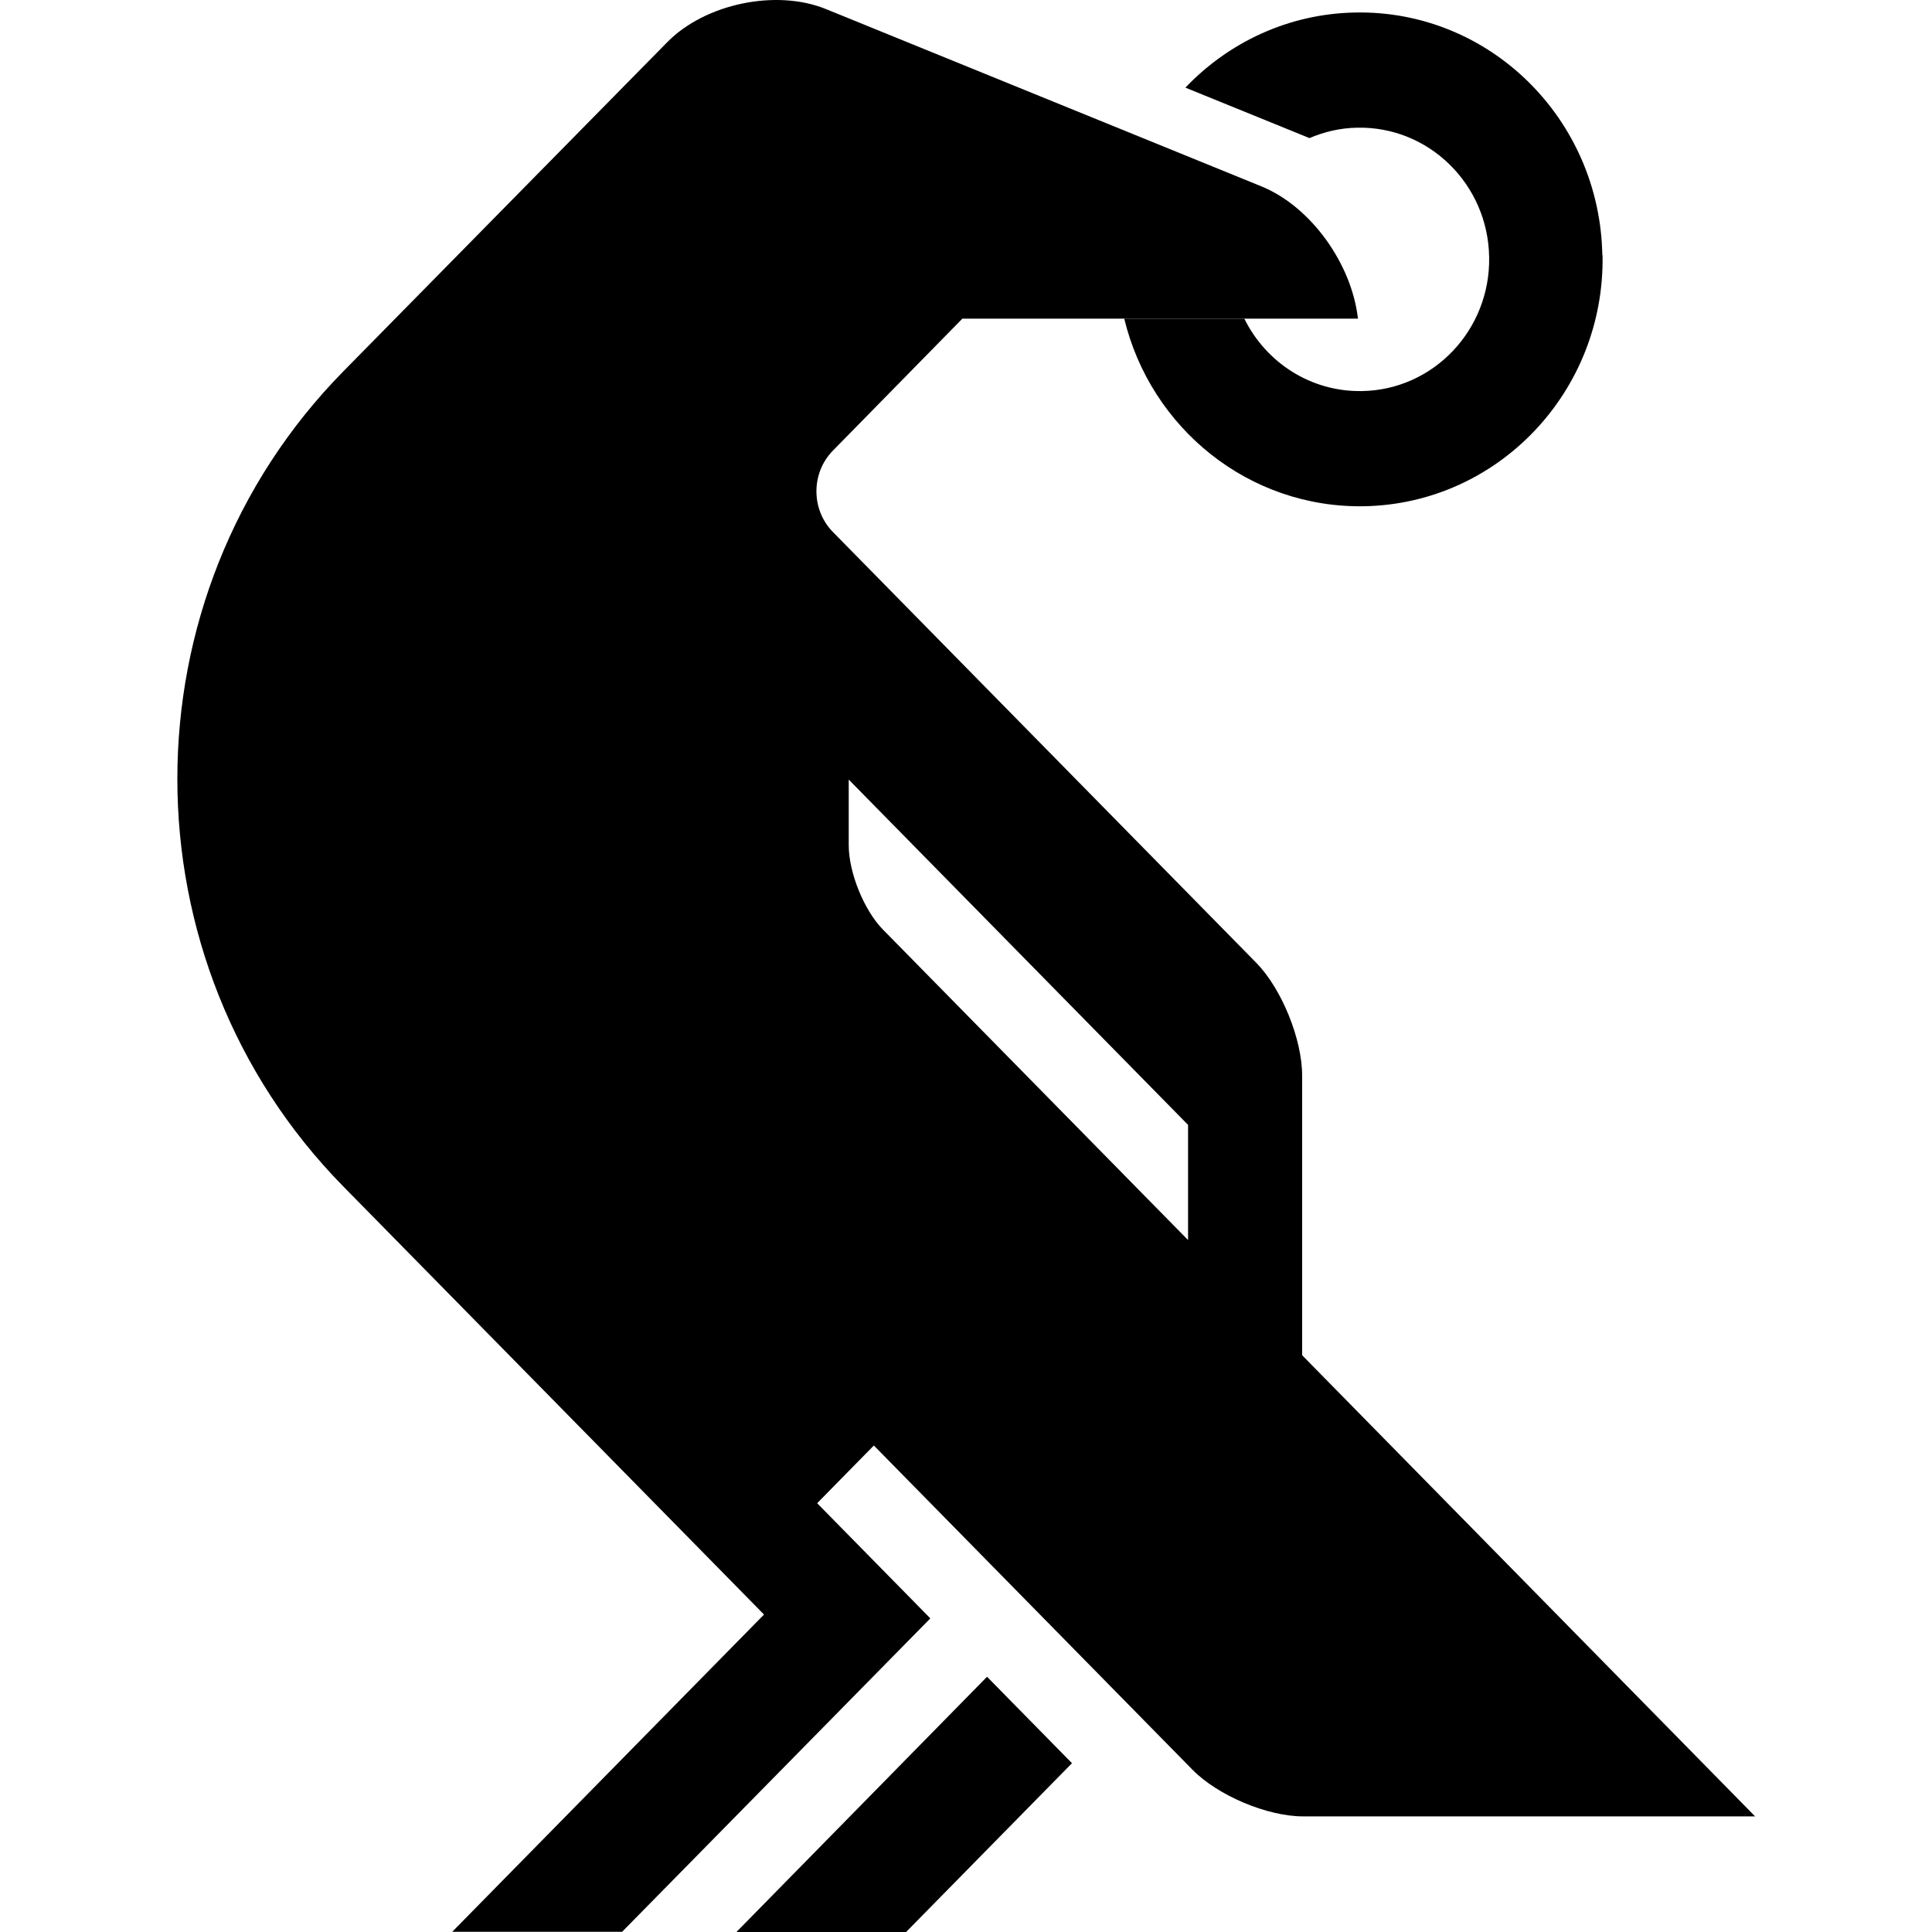 <svg xmlns="http://www.w3.org/2000/svg" width="512" height="512" viewBox="0 0 512 512" fill="none"><path d="M424.634 67.598C423.985 31.439 394.697 2.656 359.222 3.315C341.484 3.615 325.573 11.231 314.141 23.224L347.024 36.596C350.972 34.917 355.215 33.898 359.752 33.838C378.669 33.478 394.344 48.829 394.639 68.138C394.992 87.387 379.906 103.337 360.931 103.637C347.318 103.877 335.474 96.022 329.757 84.448H297.936C304.948 113.471 330.936 134.699 361.52 134.159C397.055 133.5 425.341 103.697 424.693 67.598" fill="black"></path><path d="M240.126 512L284.087 467.266L261.576 444.359L195.163 512H240.126Z" fill="black"></path><path d="M224.922 206.597L314.848 298.104V328.626L233.997 246.354C228.988 241.257 224.922 231.243 224.922 223.987V206.537V206.597ZM254.858 84.448H359.87C358.22 69.877 347.377 54.706 334.236 49.369L218.911 2.416C205.711 -2.981 186.854 0.977 176.836 11.171L90.976 98.42C32.341 158.086 32.341 254.749 90.976 314.415L202.47 427.869L119.851 511.94H164.873L246.549 428.888L216.554 398.366L231.581 383.075L316.027 469.005C322.745 475.841 335.827 481.358 345.315 481.358H465.118L345.079 359.149V285.032C345.079 275.377 339.657 262.065 332.998 255.229L220.738 140.995C214.904 135.059 214.904 125.345 220.738 119.408L255.035 84.448V84.328L254.858 84.448Z" fill="black"></path></svg>